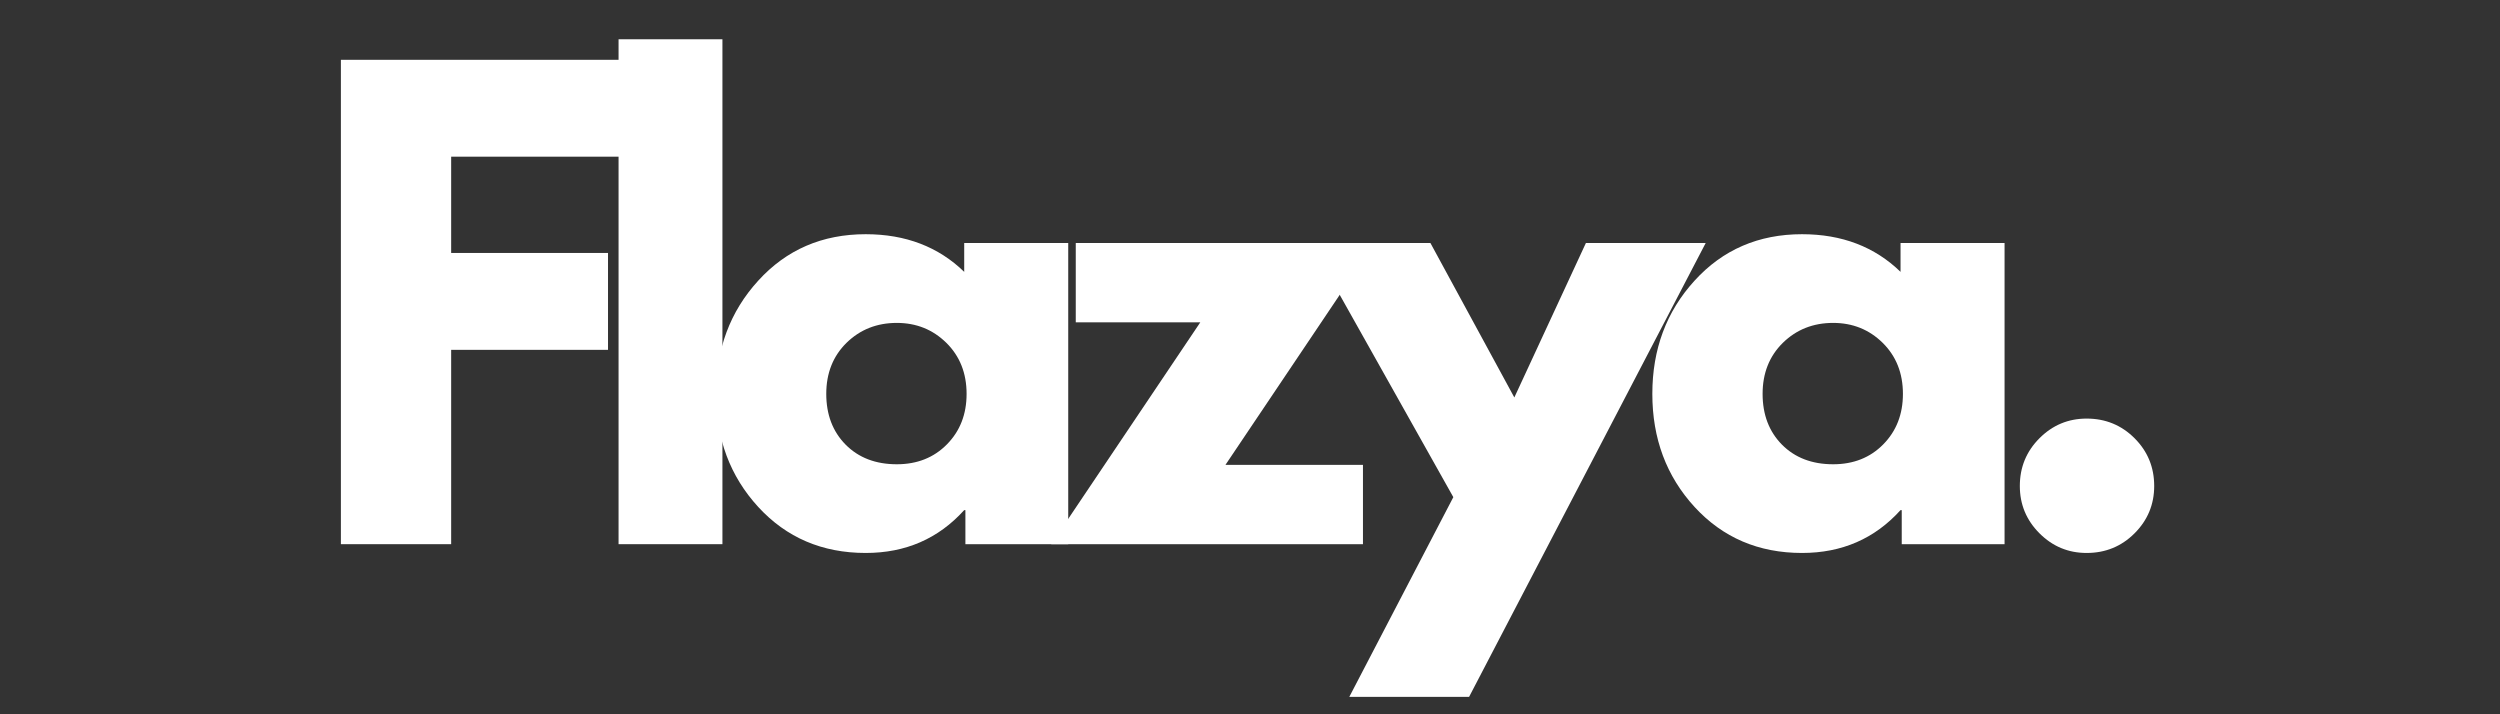 <svg version="1.2" preserveAspectRatio="xMidYMid meet" height="100" viewBox="0 0 262.5 75" zoomAndPan="magnify" width="350" xmlns:xlink="http://www.w3.org/1999/xlink" xmlns="http://www.w3.org/2000/svg"><rect x="0" y="0" width="262.5" height="75" fill="#333333" stroke="none"/><defs></defs><g id="410db19c82"><g style="fill:#ffffff;fill-opacity:1;"><g transform="translate(32.091, 57.139)"><path d="M 33.094 -50.859 L 33.094 -40.688 L 15.281 -40.688 L 15.281 -30.578 L 31.75 -30.578 L 31.75 -20.406 L 15.281 -20.406 L 15.281 0 L 3.703 0 L 3.703 -50.859 Z M 33.094 -50.859" style="stroke:none"></path></g></g><g style="fill:#ffffff;fill-opacity:1;"><g transform="translate(61.246, 57.139)"><path d="M 3.703 0 L 3.703 -53.016 L 14.609 -53.016 L 14.609 0 Z M 3.703 0" style="stroke:none"></path></g></g><g style="fill:#ffffff;fill-opacity:1;"><g transform="translate(73.758, 57.139)"><path d="M 5.859 -3.906 C 2.898 -7.133 1.422 -11.094 1.422 -15.781 C 1.422 -20.469 2.898 -24.43 5.859 -27.672 C 8.816 -30.922 12.578 -32.547 17.141 -32.547 C 21.328 -32.547 24.773 -31.227 27.484 -28.594 L 27.484 -31.625 L 38.406 -31.625 L 38.406 0 L 27.609 0 L 27.609 -3.578 L 27.484 -3.578 C 24.773 -0.578 21.328 0.922 17.141 0.922 C 12.578 0.922 8.816 -0.688 5.859 -3.906 Z M 15.125 -21.141 C 13.707 -19.742 13 -17.957 13 -15.781 C 13 -13.602 13.676 -11.828 15.031 -10.453 C 16.395 -9.078 18.188 -8.391 20.406 -8.391 C 22.539 -8.391 24.297 -9.086 25.672 -10.484 C 27.047 -11.879 27.734 -13.645 27.734 -15.781 C 27.734 -17.957 27.023 -19.742 25.609 -21.141 C 24.191 -22.535 22.457 -23.234 20.406 -23.234 C 18.312 -23.234 16.551 -22.535 15.125 -21.141 Z M 15.125 -21.141" style="stroke:none"></path></g></g><g style="fill:#ffffff;fill-opacity:1;"><g transform="translate(110.064, 57.139)"><path d="M 34.266 -31.625 L 18.609 -8.328 L 33.047 -8.328 L 33.047 0 L 0.312 0 L 15.969 -23.297 L 2.891 -23.297 L 2.891 -31.625 Z M 34.266 -31.625" style="stroke:none"></path></g></g><g style="fill:#ffffff;fill-opacity:1;"><g transform="translate(138.849, 57.139)"><path d="M 27.672 -31.625 L 40.25 -31.625 L 15.406 16.031 L 2.828 16.031 L 13.75 -4.938 L -1.234 -31.625 L 11.344 -31.625 L 20.156 -15.406 Z M 27.672 -31.625" style="stroke:none"></path></g></g><g style="fill:#ffffff;fill-opacity:1;"><g transform="translate(172.073, 57.139)"><path d="M 5.859 -3.906 C 2.898 -7.133 1.422 -11.094 1.422 -15.781 C 1.422 -20.469 2.898 -24.43 5.859 -27.672 C 8.816 -30.922 12.578 -32.547 17.141 -32.547 C 21.328 -32.547 24.773 -31.227 27.484 -28.594 L 27.484 -31.625 L 38.406 -31.625 L 38.406 0 L 27.609 0 L 27.609 -3.578 L 27.484 -3.578 C 24.773 -0.578 21.328 0.922 17.141 0.922 C 12.578 0.922 8.816 -0.688 5.859 -3.906 Z M 15.125 -21.141 C 13.707 -19.742 13 -17.957 13 -15.781 C 13 -13.602 13.676 -11.828 15.031 -10.453 C 16.395 -9.078 18.188 -8.391 20.406 -8.391 C 22.539 -8.391 24.297 -9.086 25.672 -10.484 C 27.047 -11.879 27.734 -13.645 27.734 -15.781 C 27.734 -17.957 27.023 -19.742 25.609 -21.141 C 24.191 -22.535 22.457 -23.234 20.406 -23.234 C 18.312 -23.234 16.551 -22.535 15.125 -21.141 Z M 15.125 -21.141" style="stroke:none"></path></g></g><g style="fill:#ffffff;fill-opacity:1;"><g transform="translate(208.379, 57.139)"><path d="M 10.719 -13.188 C 12.695 -13.188 14.375 -12.5 15.75 -11.125 C 17.125 -9.75 17.812 -8.078 17.812 -6.109 C 17.812 -4.172 17.125 -2.516 15.75 -1.141 C 14.375 0.234 12.695 0.922 10.719 0.922 C 8.789 0.922 7.141 0.234 5.766 -1.141 C 4.391 -2.516 3.703 -4.172 3.703 -6.109 C 3.703 -8.078 4.391 -9.75 5.766 -11.125 C 7.141 -12.5 8.789 -13.188 10.719 -13.188 Z M 10.719 -13.188" style="stroke:none"></path></g></g></g></svg>